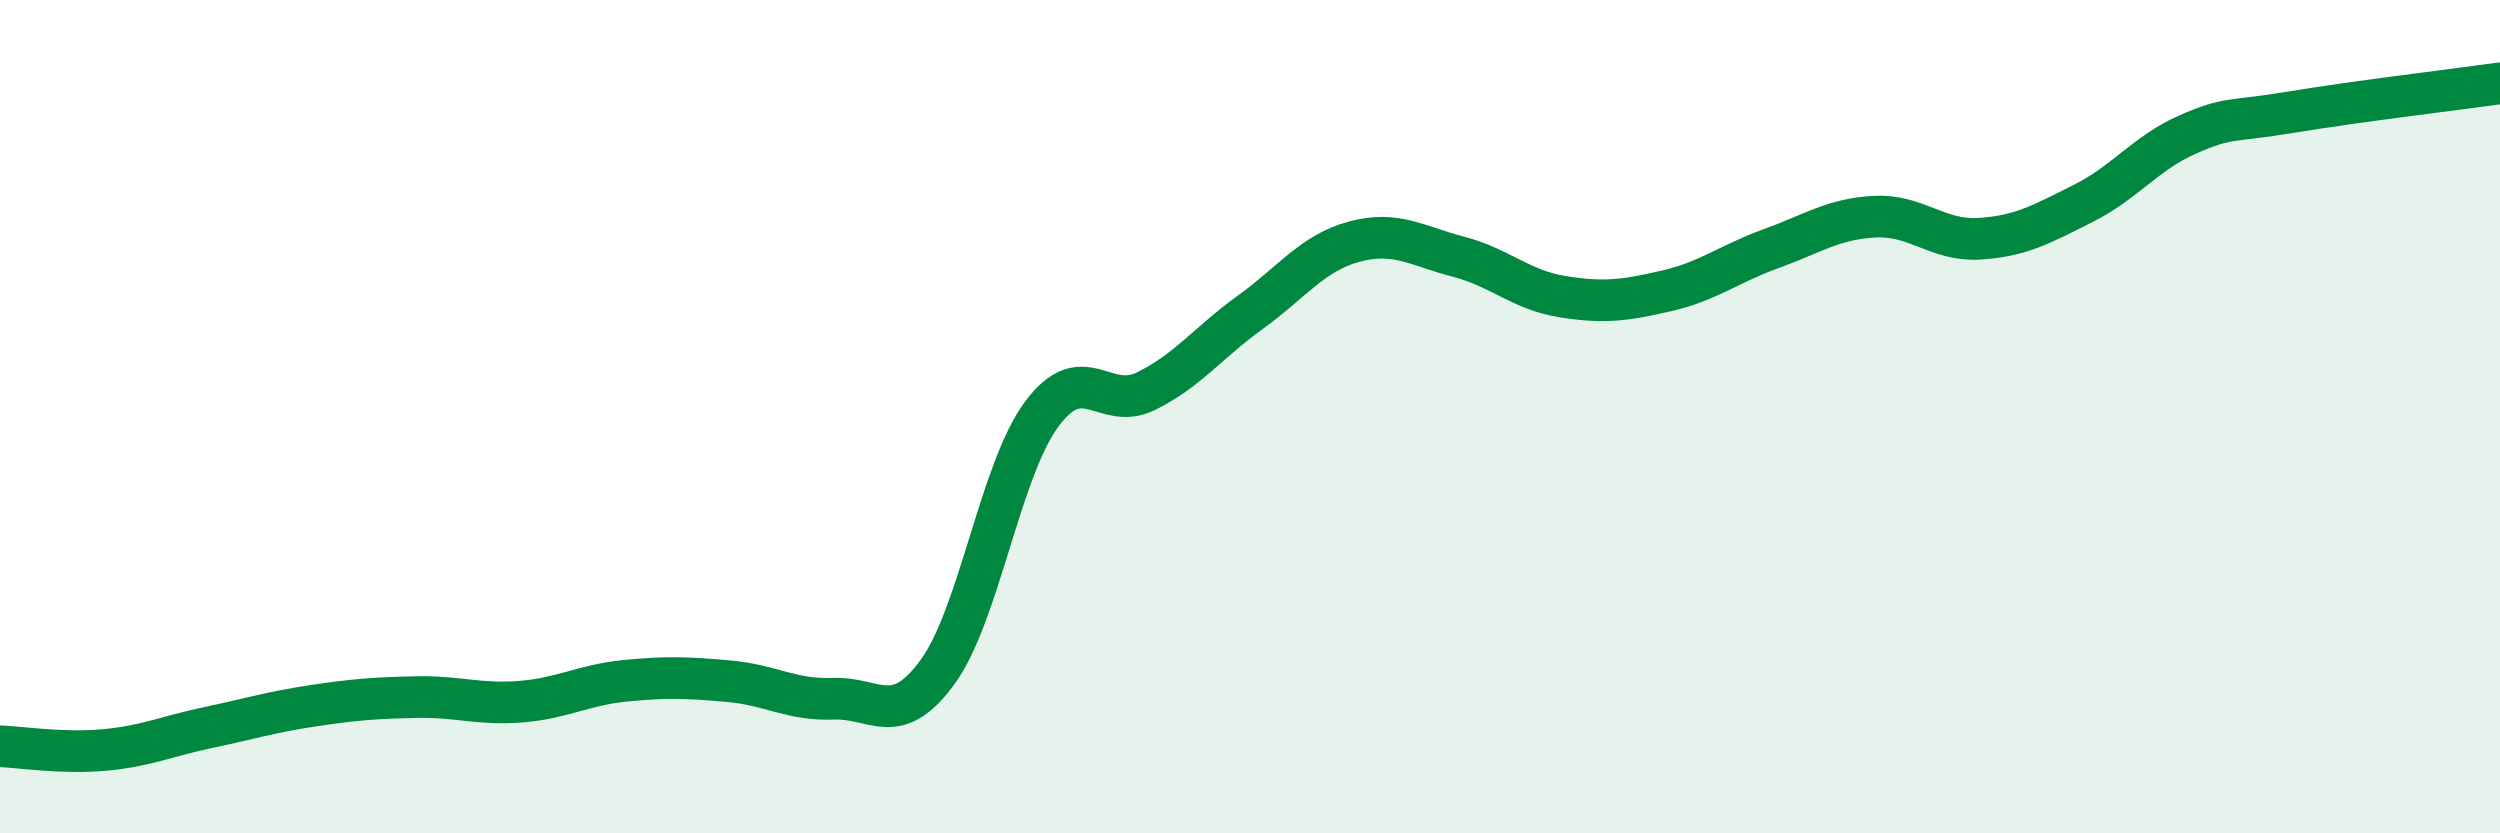 
    <svg width="60" height="20" viewBox="0 0 60 20" xmlns="http://www.w3.org/2000/svg">
      <path
        d="M 0,17.91 C 0.5,17.93 1.5,18.09 2.5,18 C 3.5,17.91 4,17.67 5,17.46 C 6,17.25 6.5,17.09 7.5,16.94 C 8.5,16.79 9,16.75 10,16.73 C 11,16.71 11.5,16.92 12.5,16.84 C 13.5,16.76 14,16.44 15,16.34 C 16,16.24 16.5,16.26 17.5,16.35 C 18.5,16.44 19,16.81 20,16.77 C 21,16.73 21.5,17.5 22.5,16.13 C 23.5,14.76 24,11.29 25,9.94 C 26,8.59 26.5,9.88 27.5,9.39 C 28.5,8.9 29,8.22 30,7.5 C 31,6.78 31.5,6.07 32.5,5.8 C 33.5,5.53 34,5.9 35,6.16 C 36,6.42 36.5,6.96 37.5,7.12 C 38.5,7.28 39,7.21 40,6.98 C 41,6.75 41.5,6.33 42.5,5.97 C 43.5,5.61 44,5.25 45,5.2 C 46,5.15 46.5,5.79 47.5,5.73 C 48.5,5.67 49,5.38 50,4.88 C 51,4.38 51.5,3.67 52.5,3.23 C 53.5,2.79 53.5,2.94 55,2.69 C 56.5,2.44 59,2.14 60,2L60 20L0 20Z"
        fill="#008740"
        opacity="0.1"
        stroke-linecap="round"
        stroke-linejoin="round"
      />
      <path
        d="M 0,17.91 C 0.5,17.93 1.5,18.09 2.5,18 C 3.5,17.91 4,17.67 5,17.46 C 6,17.25 6.5,17.09 7.5,16.94 C 8.5,16.79 9,16.75 10,16.73 C 11,16.71 11.5,16.92 12.5,16.84 C 13.5,16.76 14,16.44 15,16.34 C 16,16.24 16.5,16.26 17.5,16.35 C 18.5,16.44 19,16.81 20,16.77 C 21,16.73 21.5,17.5 22.5,16.13 C 23.5,14.76 24,11.29 25,9.94 C 26,8.59 26.5,9.88 27.5,9.39 C 28.5,8.9 29,8.22 30,7.5 C 31,6.78 31.5,6.07 32.5,5.8 C 33.5,5.53 34,5.9 35,6.16 C 36,6.42 36.5,6.96 37.5,7.12 C 38.5,7.28 39,7.21 40,6.98 C 41,6.75 41.5,6.33 42.5,5.97 C 43.5,5.61 44,5.25 45,5.2 C 46,5.15 46.5,5.79 47.5,5.73 C 48.5,5.67 49,5.38 50,4.88 C 51,4.38 51.5,3.67 52.5,3.23 C 53.5,2.79 53.5,2.94 55,2.69 C 56.5,2.44 59,2.14 60,2"
        stroke="#008740"
        stroke-width="1"
        fill="none"
        stroke-linecap="round"
        stroke-linejoin="round"
      />
    </svg>
  
